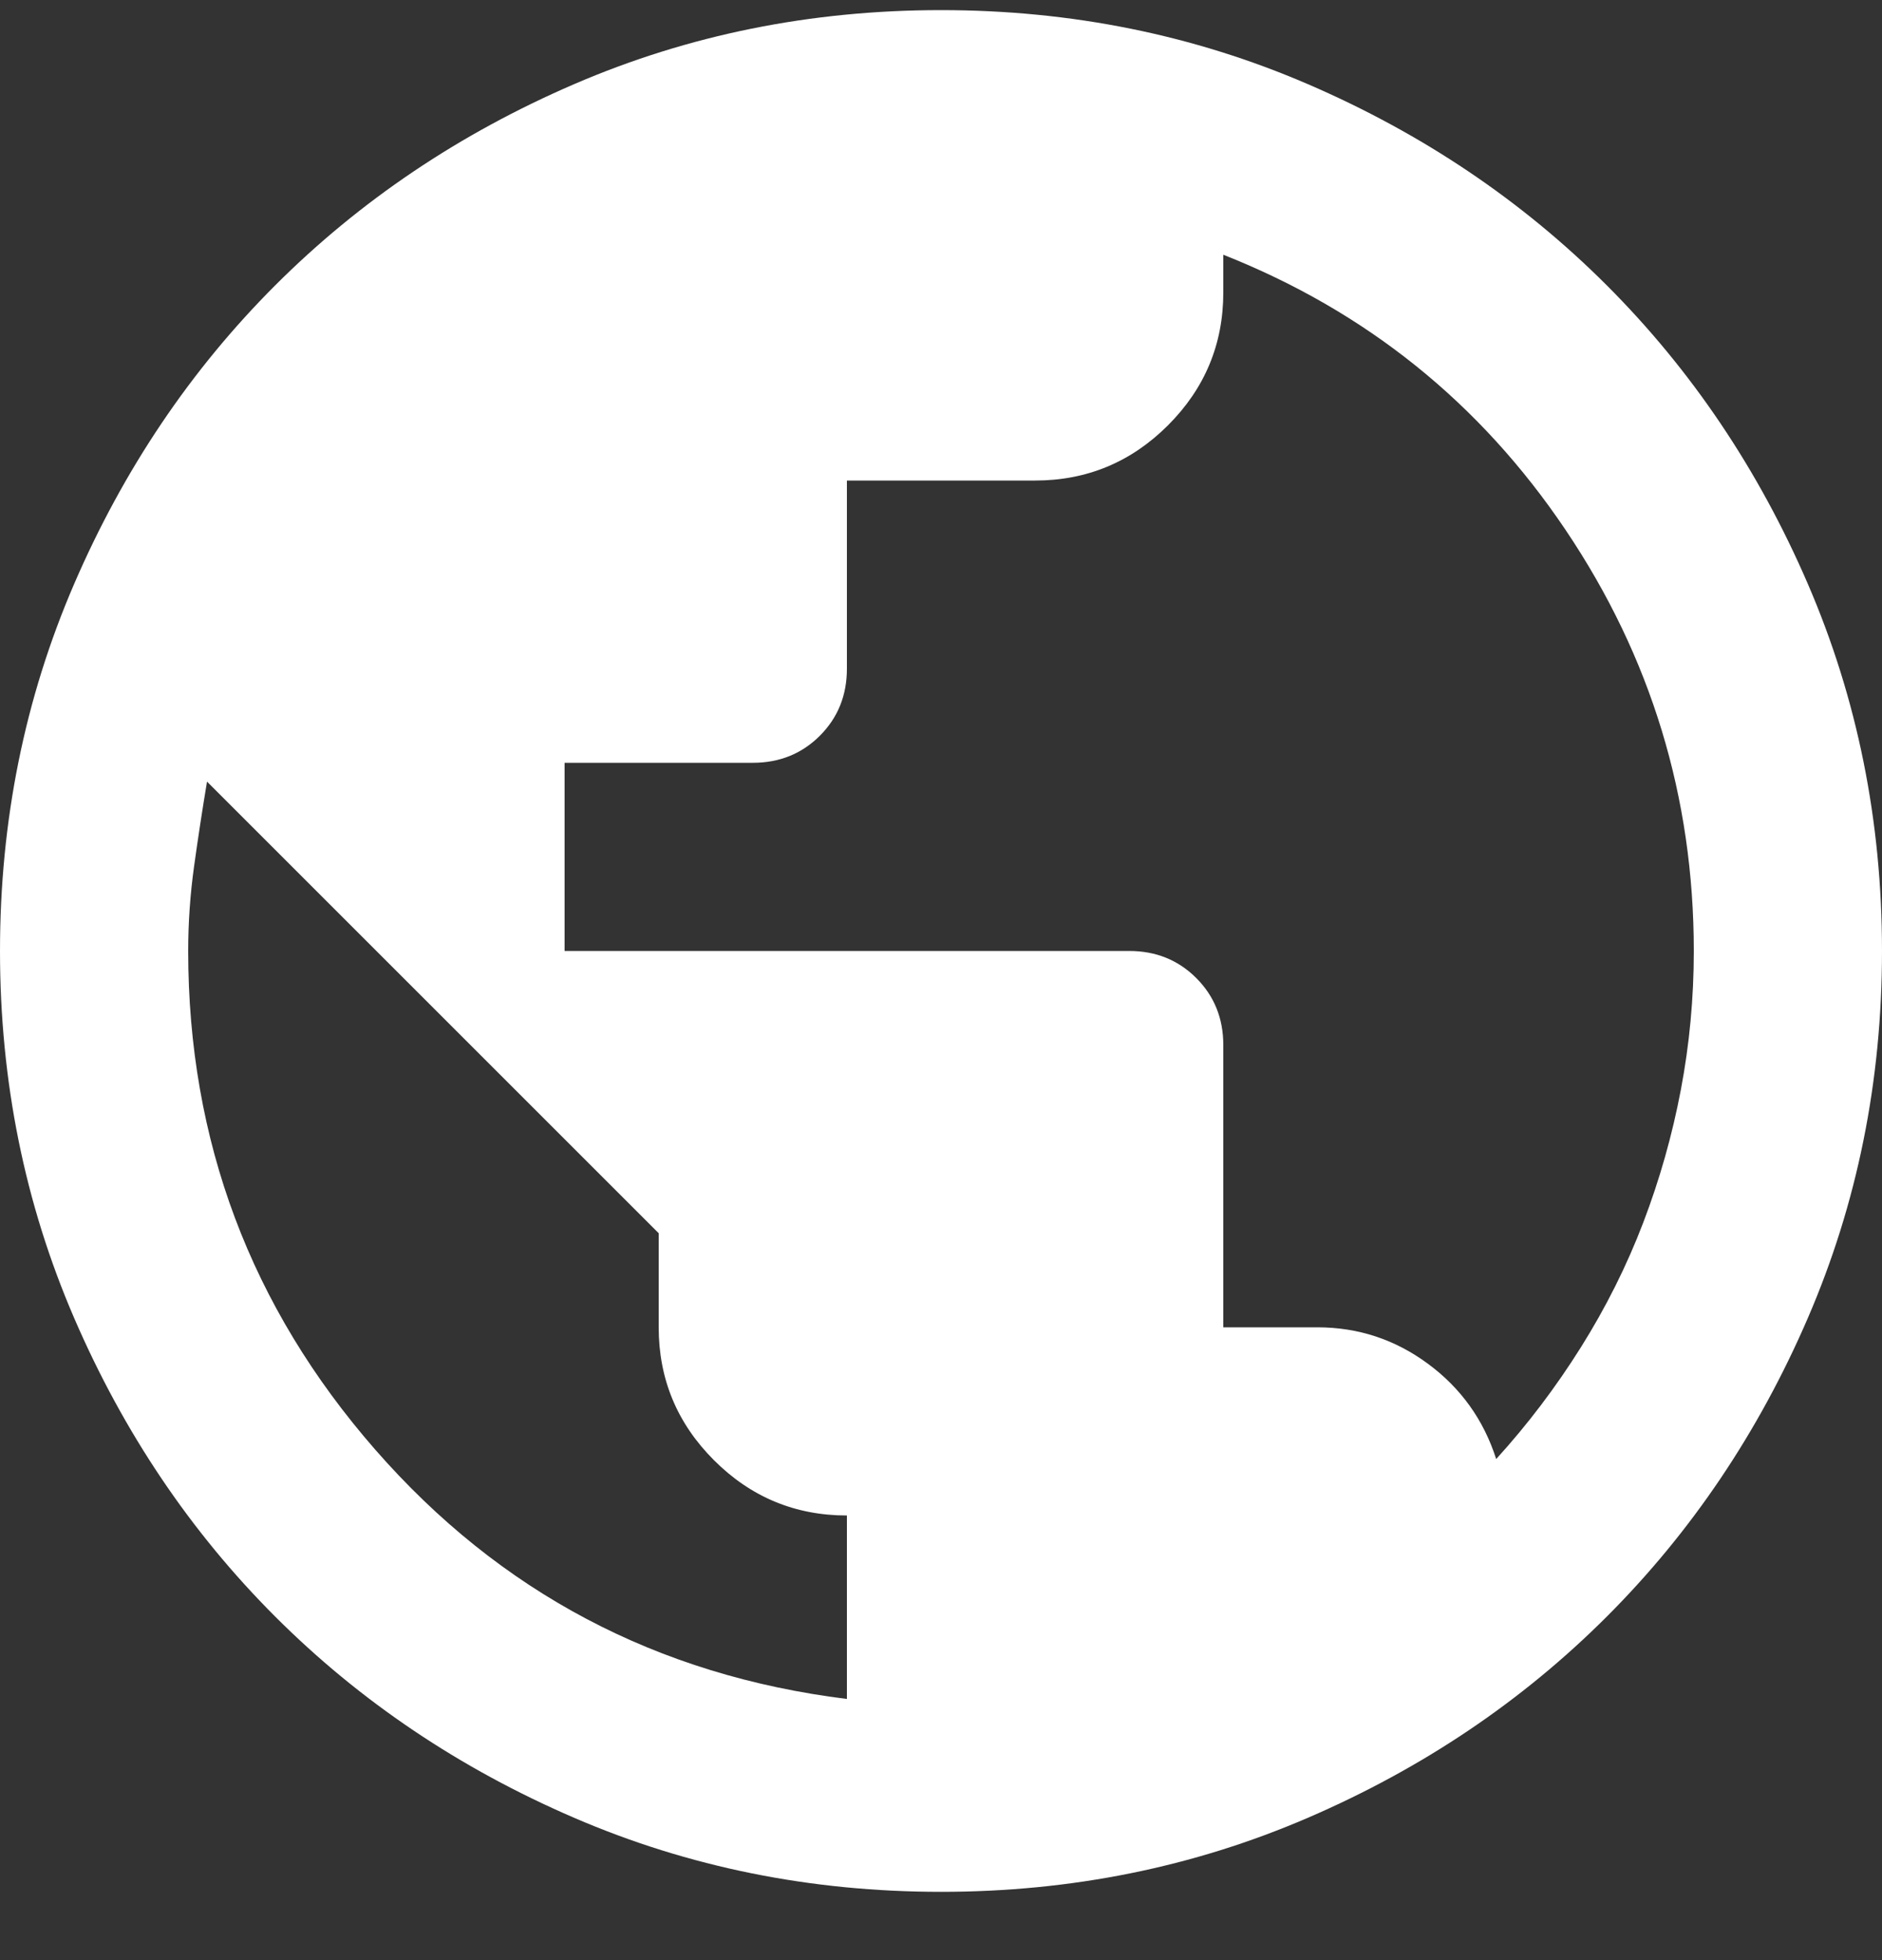 <svg width="24" height="25" viewBox="0 0 24 25" fill="none" xmlns="http://www.w3.org/2000/svg">
<rect x="0" y="0" width="24" height="25" fill="#333333" stroke="none"/>
<path d="M12 24.129C10.34 24.129 8.78 23.814 7.32 23.184C5.86 22.554 4.59 21.699 3.51 20.619C2.43 19.539 1.575 18.269 0.945 16.809C0.315 15.349 0 13.789 0 12.129C0 10.469 0.315 8.909 0.945 7.449C1.575 5.989 2.43 4.719 3.51 3.639C4.59 2.559 5.86 1.704 7.32 1.074C8.78 0.444 10.34 0.129 12 0.129C13.66 0.129 15.22 0.444 16.68 1.074C18.14 1.704 19.41 2.559 20.49 3.639C21.57 4.719 22.425 5.989 23.055 7.449C23.685 8.909 24 10.469 24 12.129C24 13.789 23.685 15.349 23.055 16.809C22.425 18.269 21.57 19.539 20.49 20.619C19.41 21.699 18.14 22.554 16.68 23.184C15.22 23.814 13.66 24.129 12 24.129ZM10.8 21.669V19.329C10.14 19.329 9.575 19.094 9.105 18.624C8.635 18.154 8.4 17.589 8.4 16.929V15.729L2.64 9.969C2.58 10.329 2.525 10.689 2.475 11.049C2.425 11.409 2.4 11.769 2.4 12.129C2.4 14.549 3.195 16.669 4.785 18.489C6.375 20.309 8.38 21.369 10.8 21.669ZM19.08 18.609C19.48 18.169 19.84 17.694 20.16 17.184C20.48 16.674 20.745 16.144 20.955 15.594C21.165 15.044 21.325 14.479 21.435 13.899C21.545 13.319 21.6 12.729 21.6 12.129C21.6 10.169 21.055 8.379 19.965 6.759C18.875 5.139 17.42 3.969 15.6 3.249V3.729C15.6 4.389 15.365 4.954 14.895 5.424C14.425 5.894 13.86 6.129 13.2 6.129H10.8V8.529C10.8 8.869 10.685 9.154 10.455 9.384C10.225 9.614 9.94 9.729 9.6 9.729H7.2V12.129H14.4C14.74 12.129 15.025 12.244 15.255 12.474C15.485 12.704 15.6 12.989 15.6 13.329V16.929H16.8C17.32 16.929 17.79 17.084 18.21 17.394C18.63 17.704 18.92 18.109 19.08 18.609Z" fill="white"/>
</svg>
